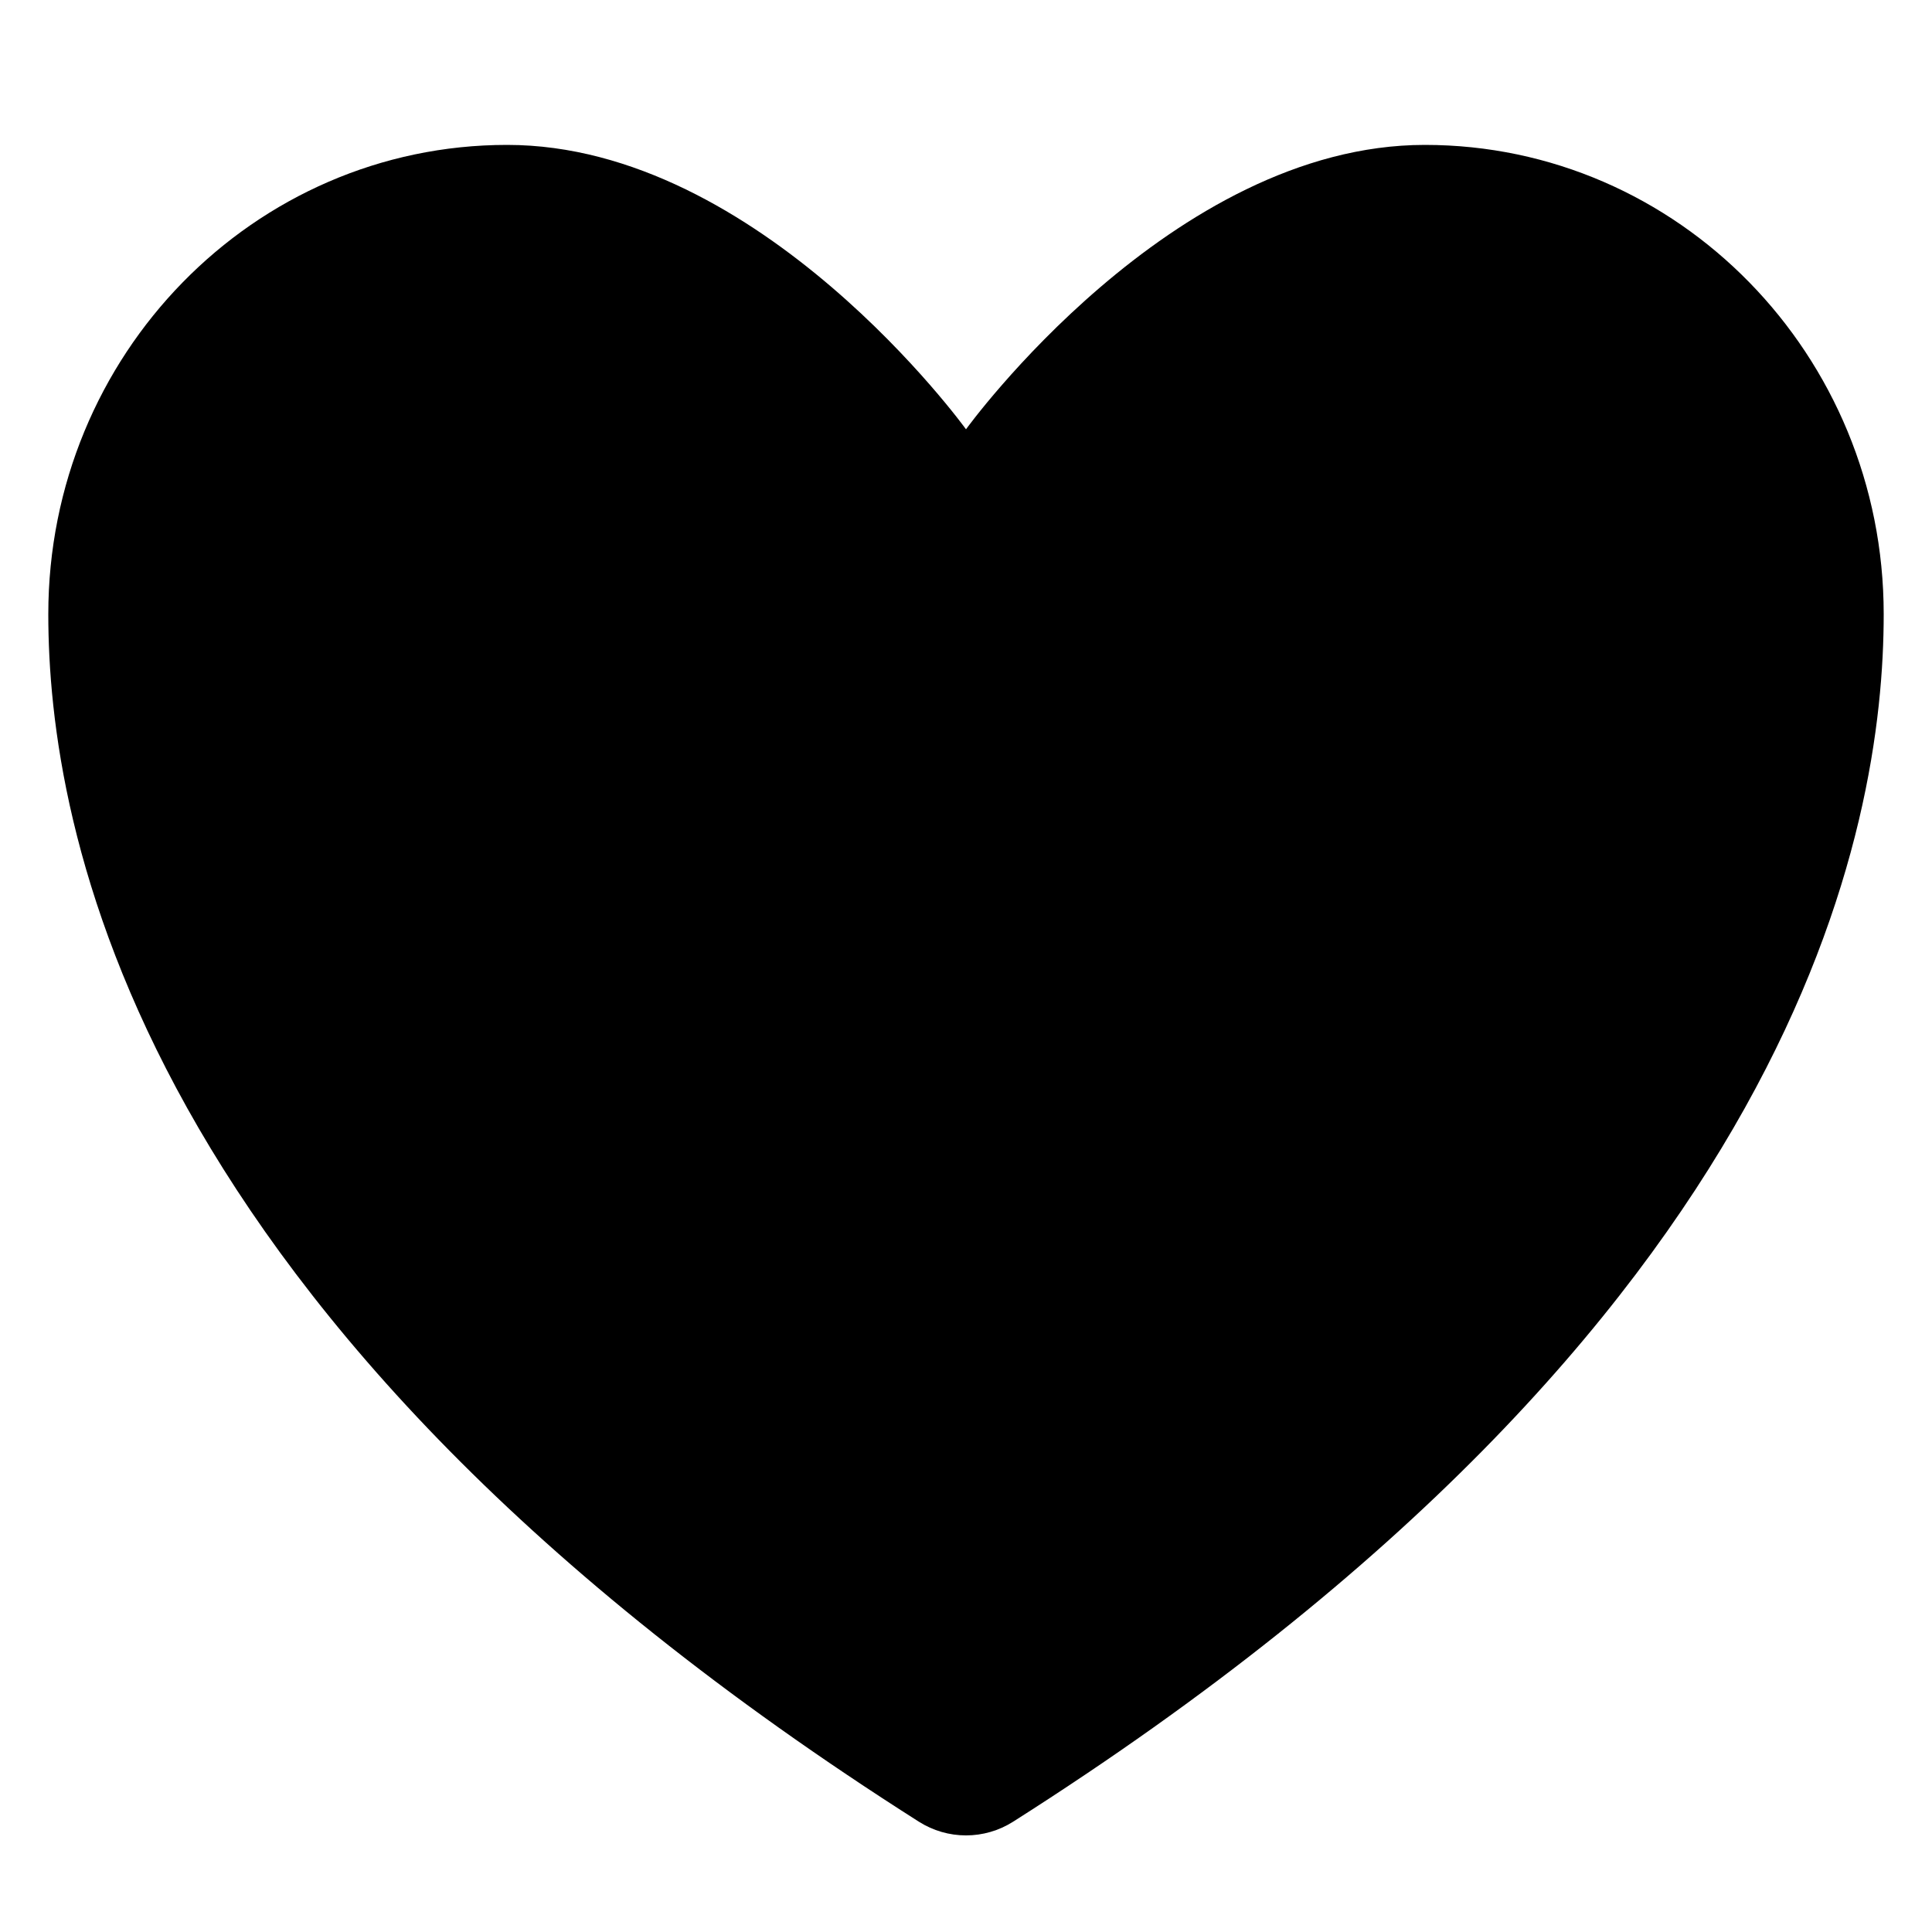 <svg width="40" height="40" viewBox="0 0 40 40" fill="none" xmlns="http://www.w3.org/2000/svg">
<path d="M10.5 3C5.254 3 1 7.349 1 12.715C1 17.046 2.663 27.326 19.027 37.718C19.32 37.903 19.657 38 20 38C20.343 38 20.68 37.903 20.973 37.718C37.337 27.326 39 17.046 39 12.715C39 7.349 34.746 3 29.5 3C24.254 3 20 8.888 20 8.888C20 8.888 15.746 3 10.5 3Z" fill="black"/>
</svg>
